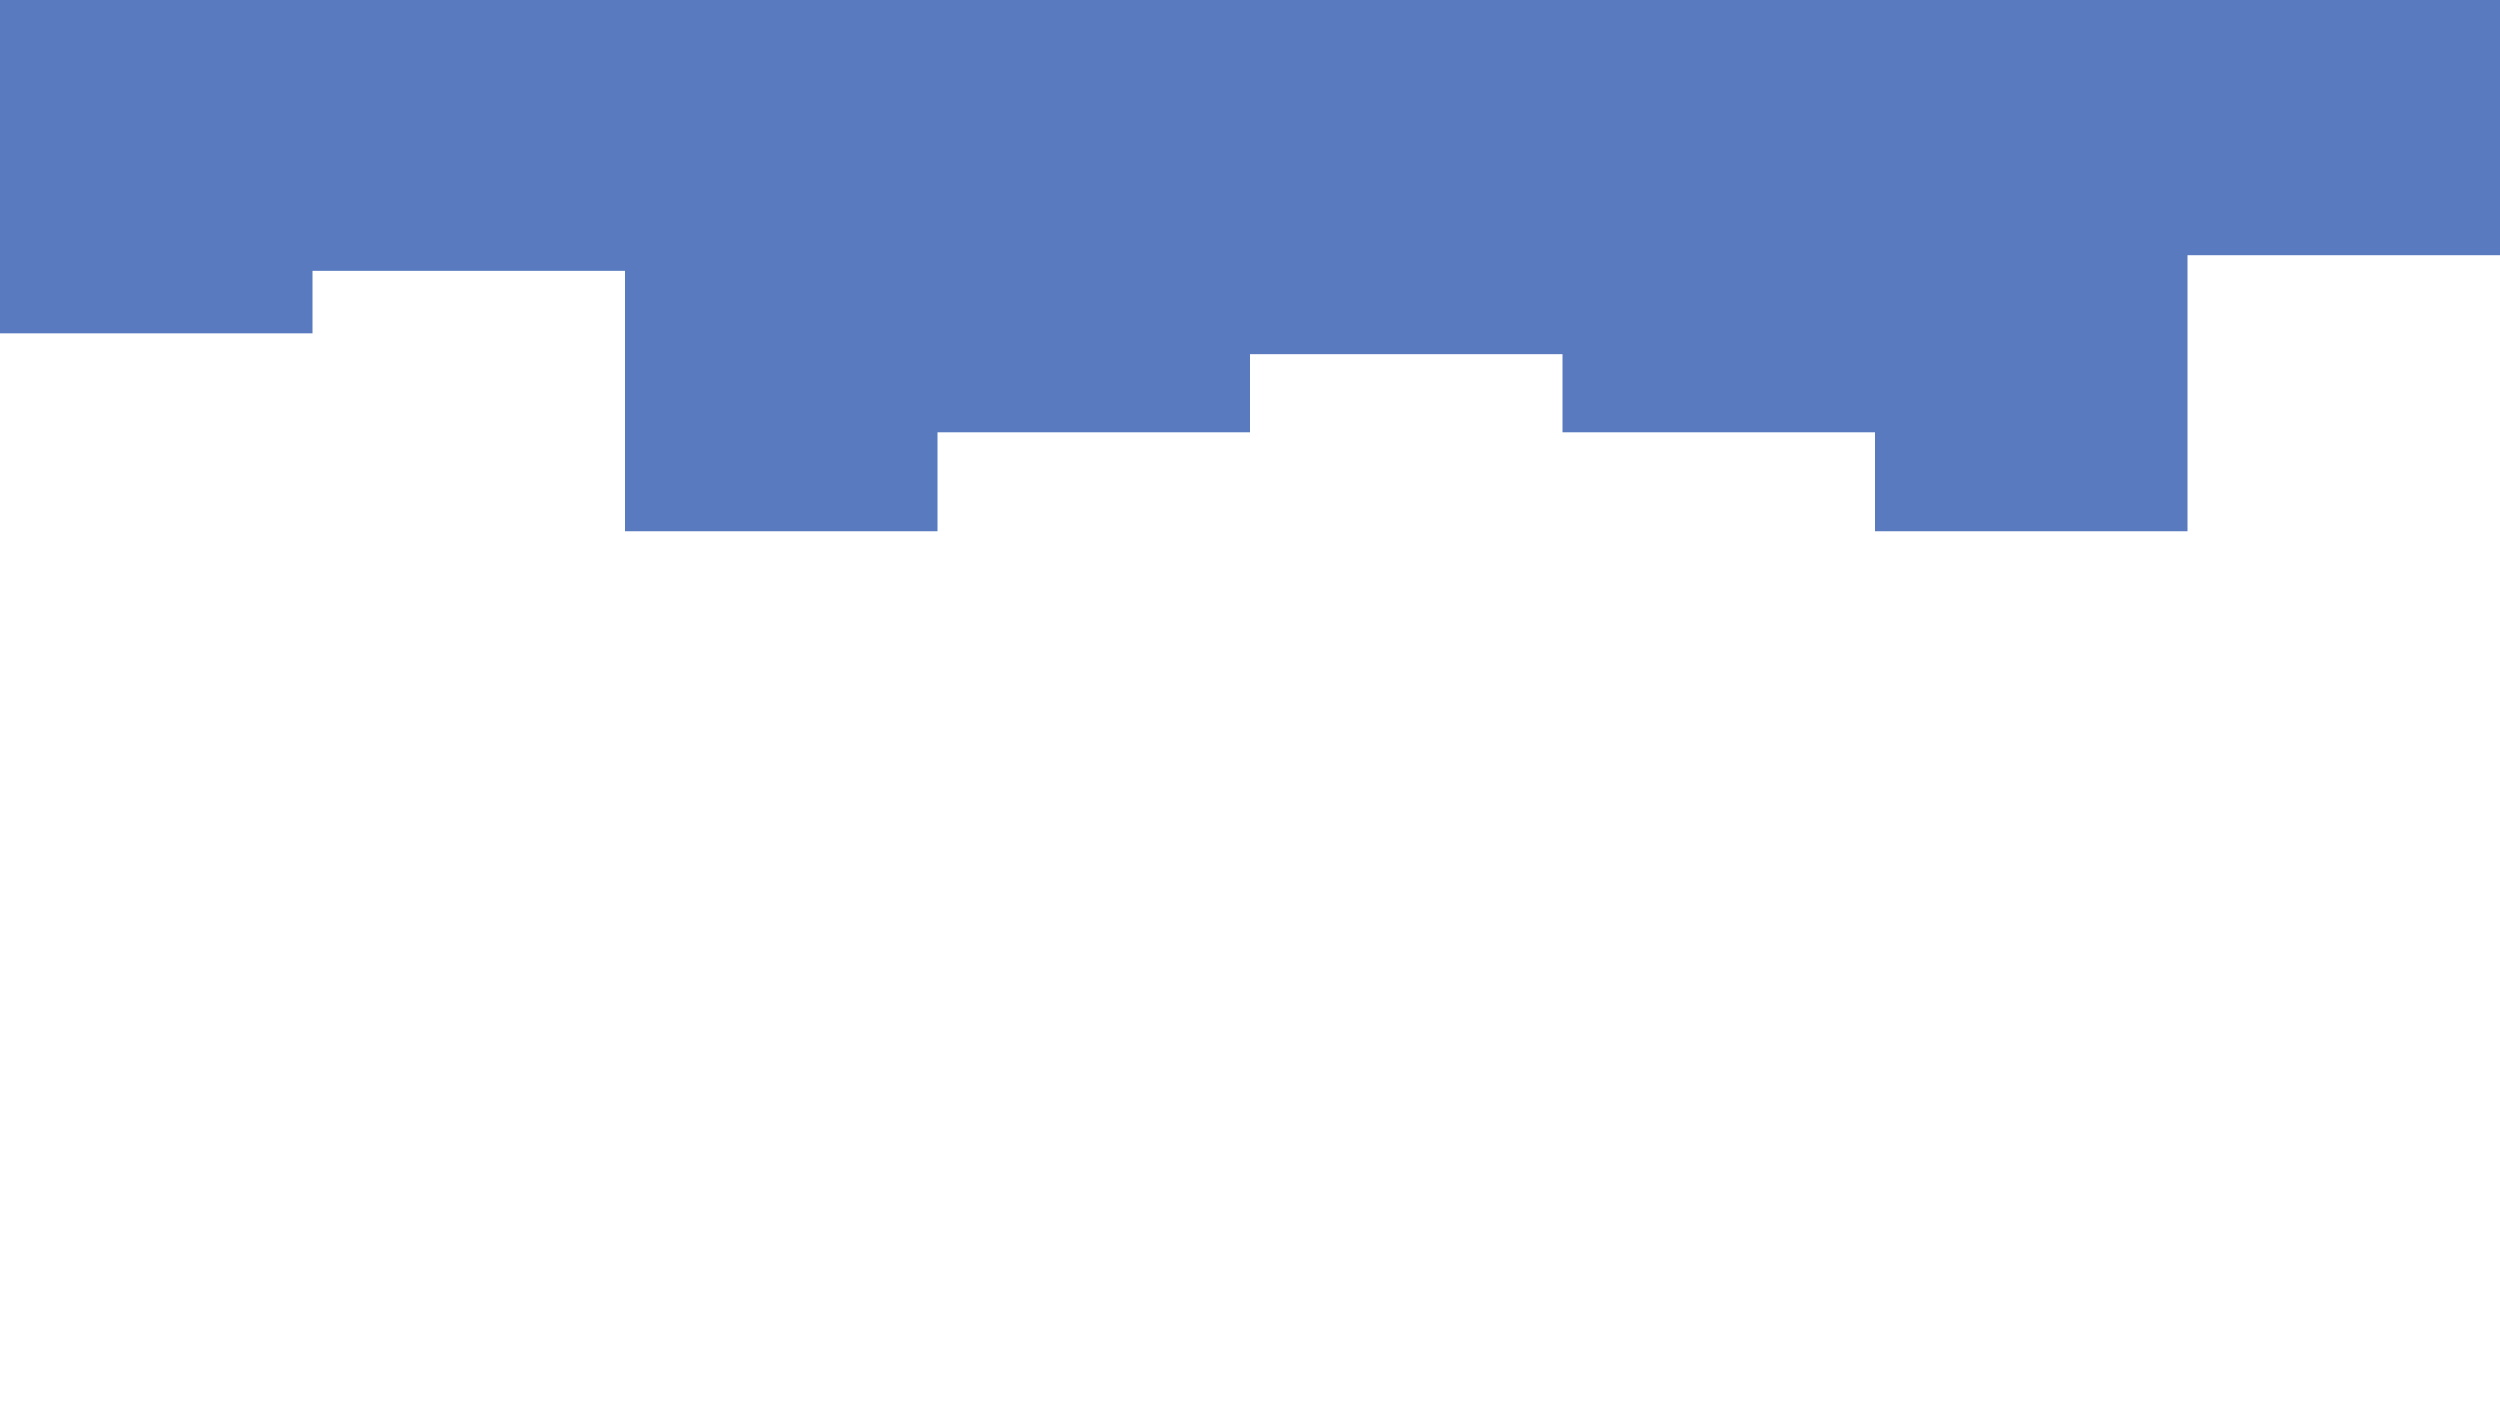 <svg xmlns="http://www.w3.org/2000/svg" xmlns:xlink="http://www.w3.org/1999/xlink" id="visual" viewBox="0 0 960 540" width="960" height="540"><path d="M0 128L120 128L120 104L240 104L240 204L360 204L360 166L480 166L480 136L600 136L600 166L720 166L720 204L840 204L840 98L960 98L960 187L960 0L960 0L840 0L840 0L720 0L720 0L600 0L600 0L480 0L480 0L360 0L360 0L240 0L240 0L120 0L120 0L0 0Z" fill="#597ABF"></path></svg>